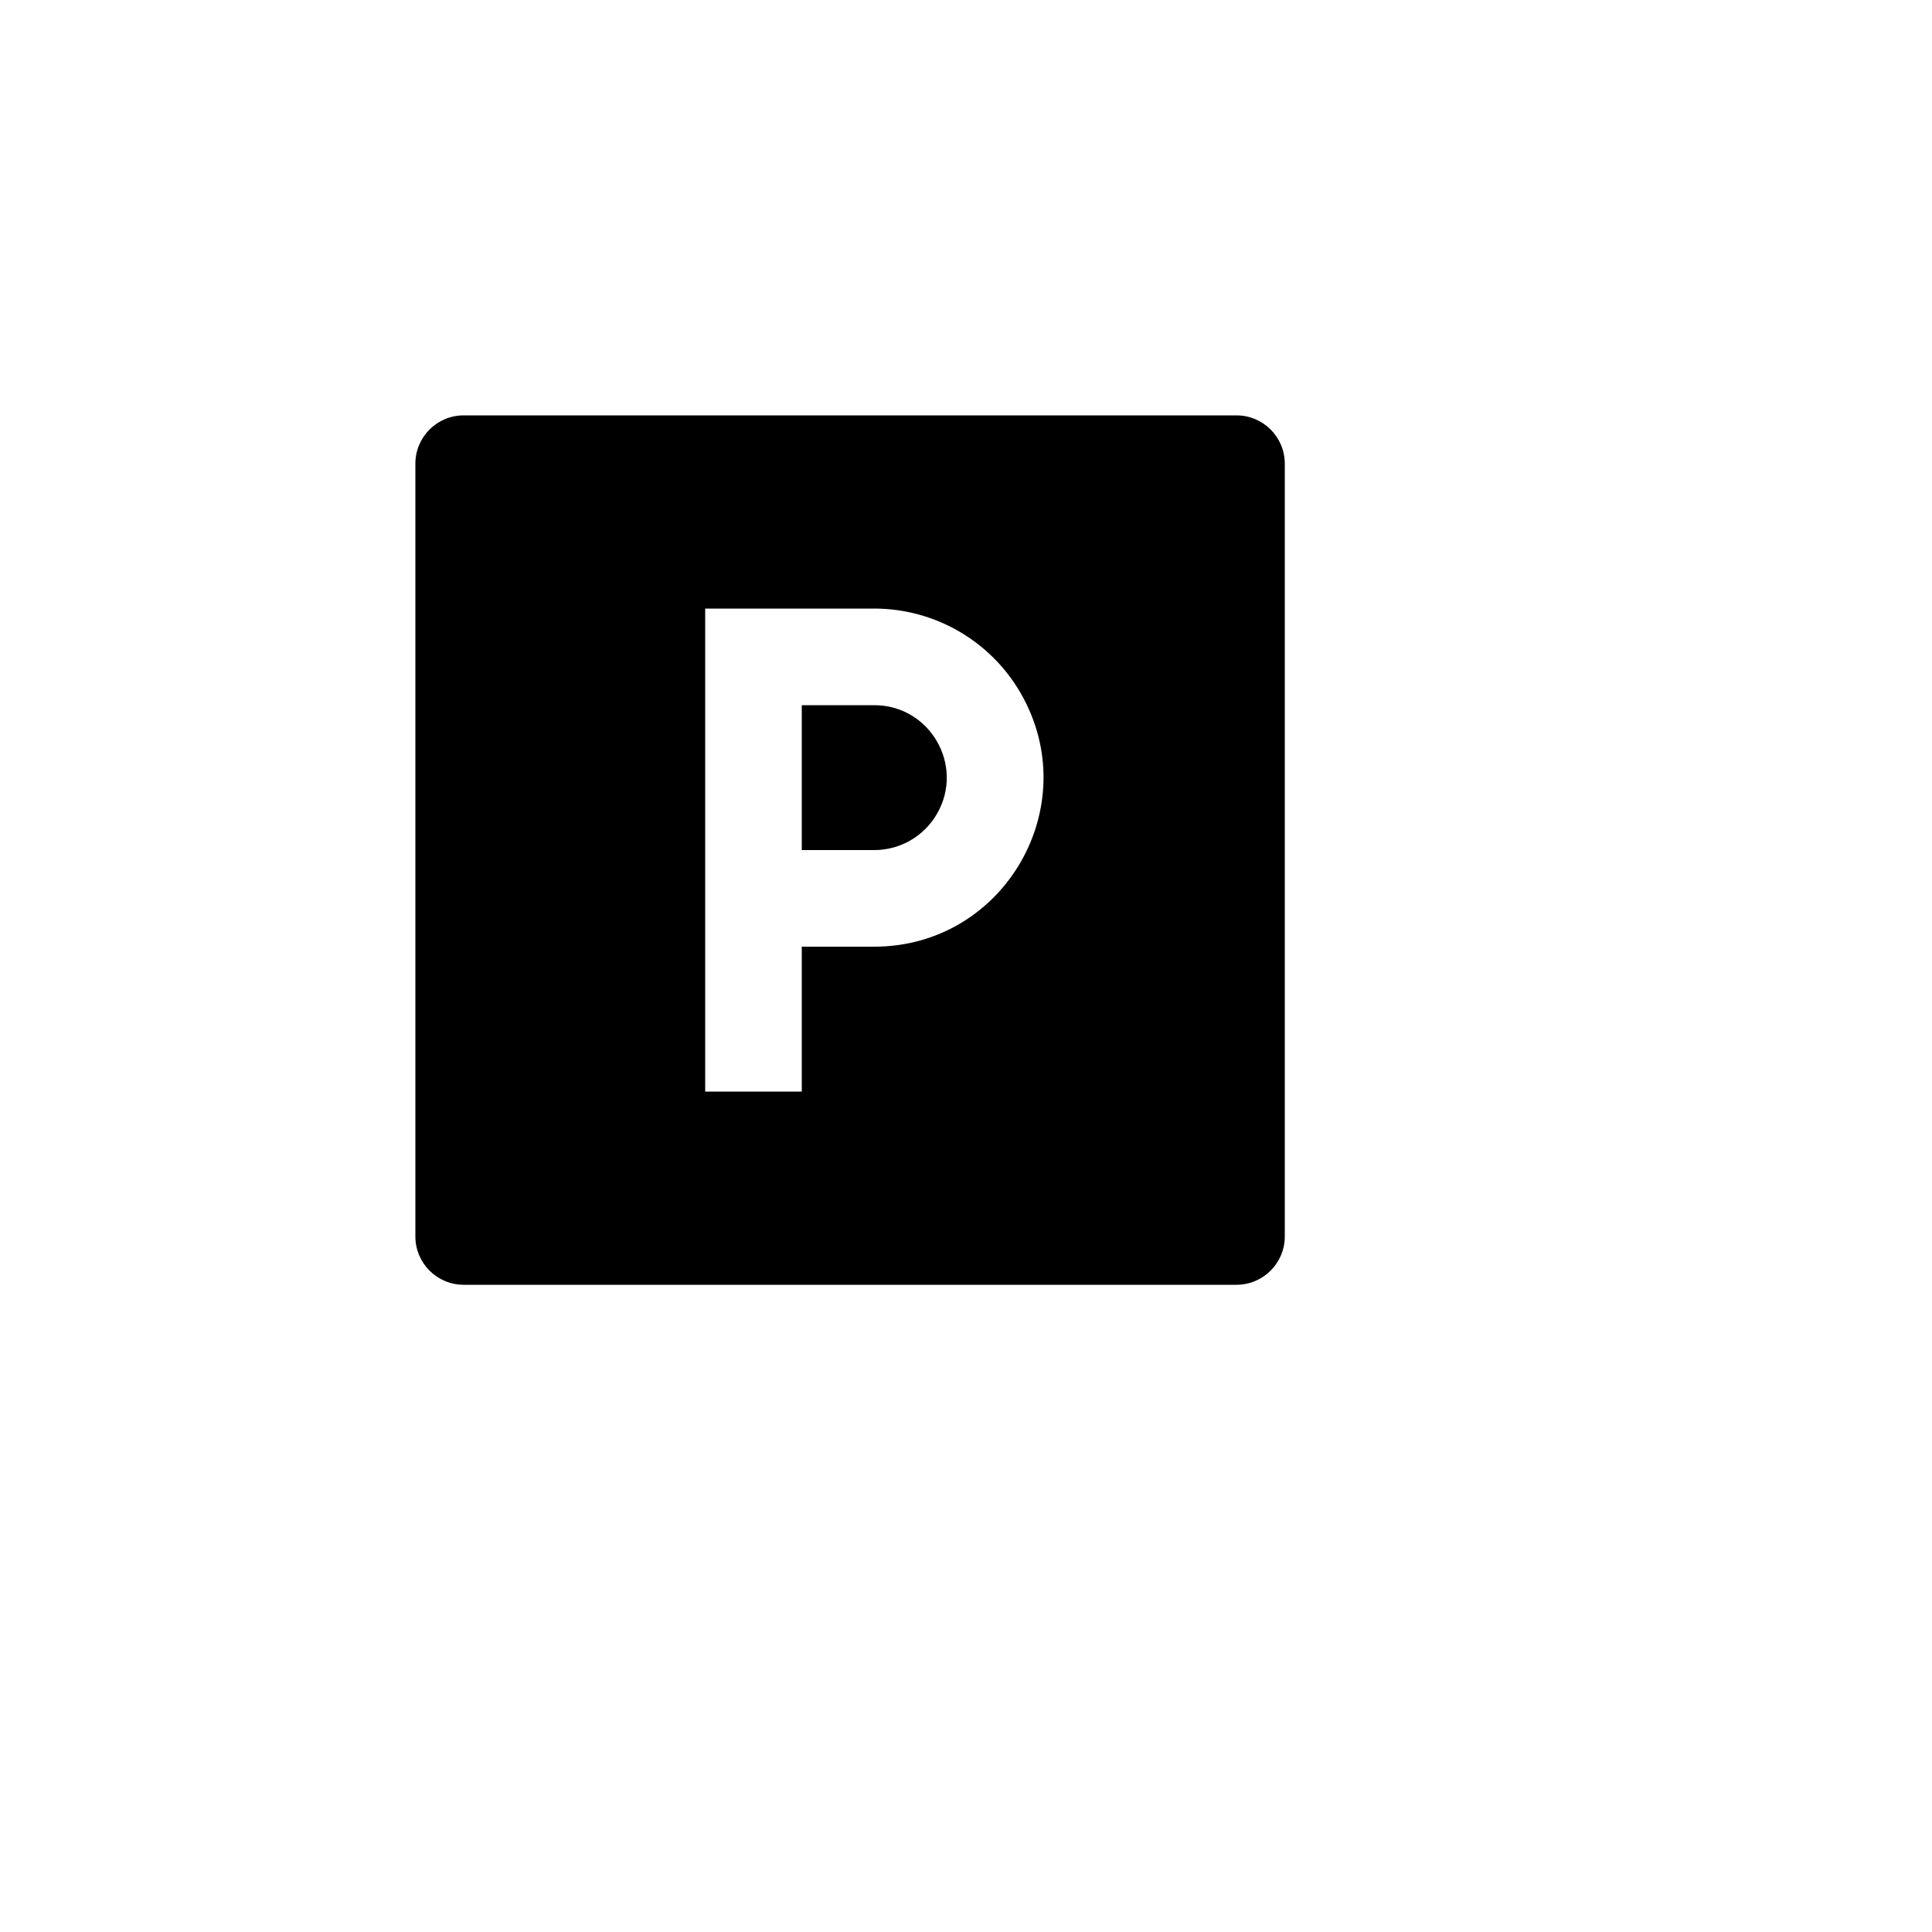 <svg xmlns="http://www.w3.org/2000/svg" version="1.1" xmlns:xlink="http://www.w3.org/1999/xlink" width="100%" height="100%" id="svgWorkerArea" viewBox="-25 -25 625 625" xmlns:idraw="https://idraw.muisca.co" style="background: white;"><defs id="defsdoc"><pattern id="patternBool" x="0" y="0" width="10" height="10" patternUnits="userSpaceOnUse" patternTransform="rotate(35)"><circle cx="5" cy="5" r="4" style="stroke: none;fill: #ff000070;"></circle></pattern></defs><g id="fileImp-375900359" class="cosito"><path id="pathImp-969895403" fill="none" class="grouped" d="M62.5 62.5C62.5 62.5 437.5 62.5 437.5 62.5 437.5 62.5 437.5 437.5 437.5 437.5 437.5 437.5 62.5 437.5 62.5 437.5 62.5 437.5 62.5 62.5 62.5 62.5"></path><path id="pathImp-352067689" class="grouped" d="M234.375 281.25C234.375 281.25 257.812 281.25 257.812 281.25 299.911 281.25 326.222 235.677 305.173 199.219 295.405 182.298 277.35 171.875 257.812 171.875 257.812 171.875 203.125 171.875 203.125 171.875 203.125 171.875 203.125 328.125 203.125 328.125 203.125 328.125 234.375 328.125 234.375 328.125 234.375 328.125 234.375 281.25 234.375 281.25 234.375 281.25 234.375 281.25 234.375 281.25M125 109.375C125 109.375 375 109.375 375 109.375 383.63 109.375 390.625 116.37 390.625 125 390.625 125 390.625 375 390.625 375 390.625 383.63 383.63 390.625 375 390.625 375 390.625 125 390.625 125 390.625 116.37 390.625 109.375 383.63 109.375 375 109.375 375 109.375 125 109.375 125 109.375 116.37 116.37 109.375 125 109.375 125 109.375 125 109.375 125 109.375M234.375 203.125C234.375 203.125 257.812 203.125 257.812 203.125 275.855 203.125 287.131 222.656 278.109 238.281 273.923 245.533 266.186 250 257.812 250 257.812 250 234.375 250 234.375 250 234.375 250 234.375 203.125 234.375 203.125 234.375 203.125 234.375 203.125 234.375 203.125"></path></g></svg>